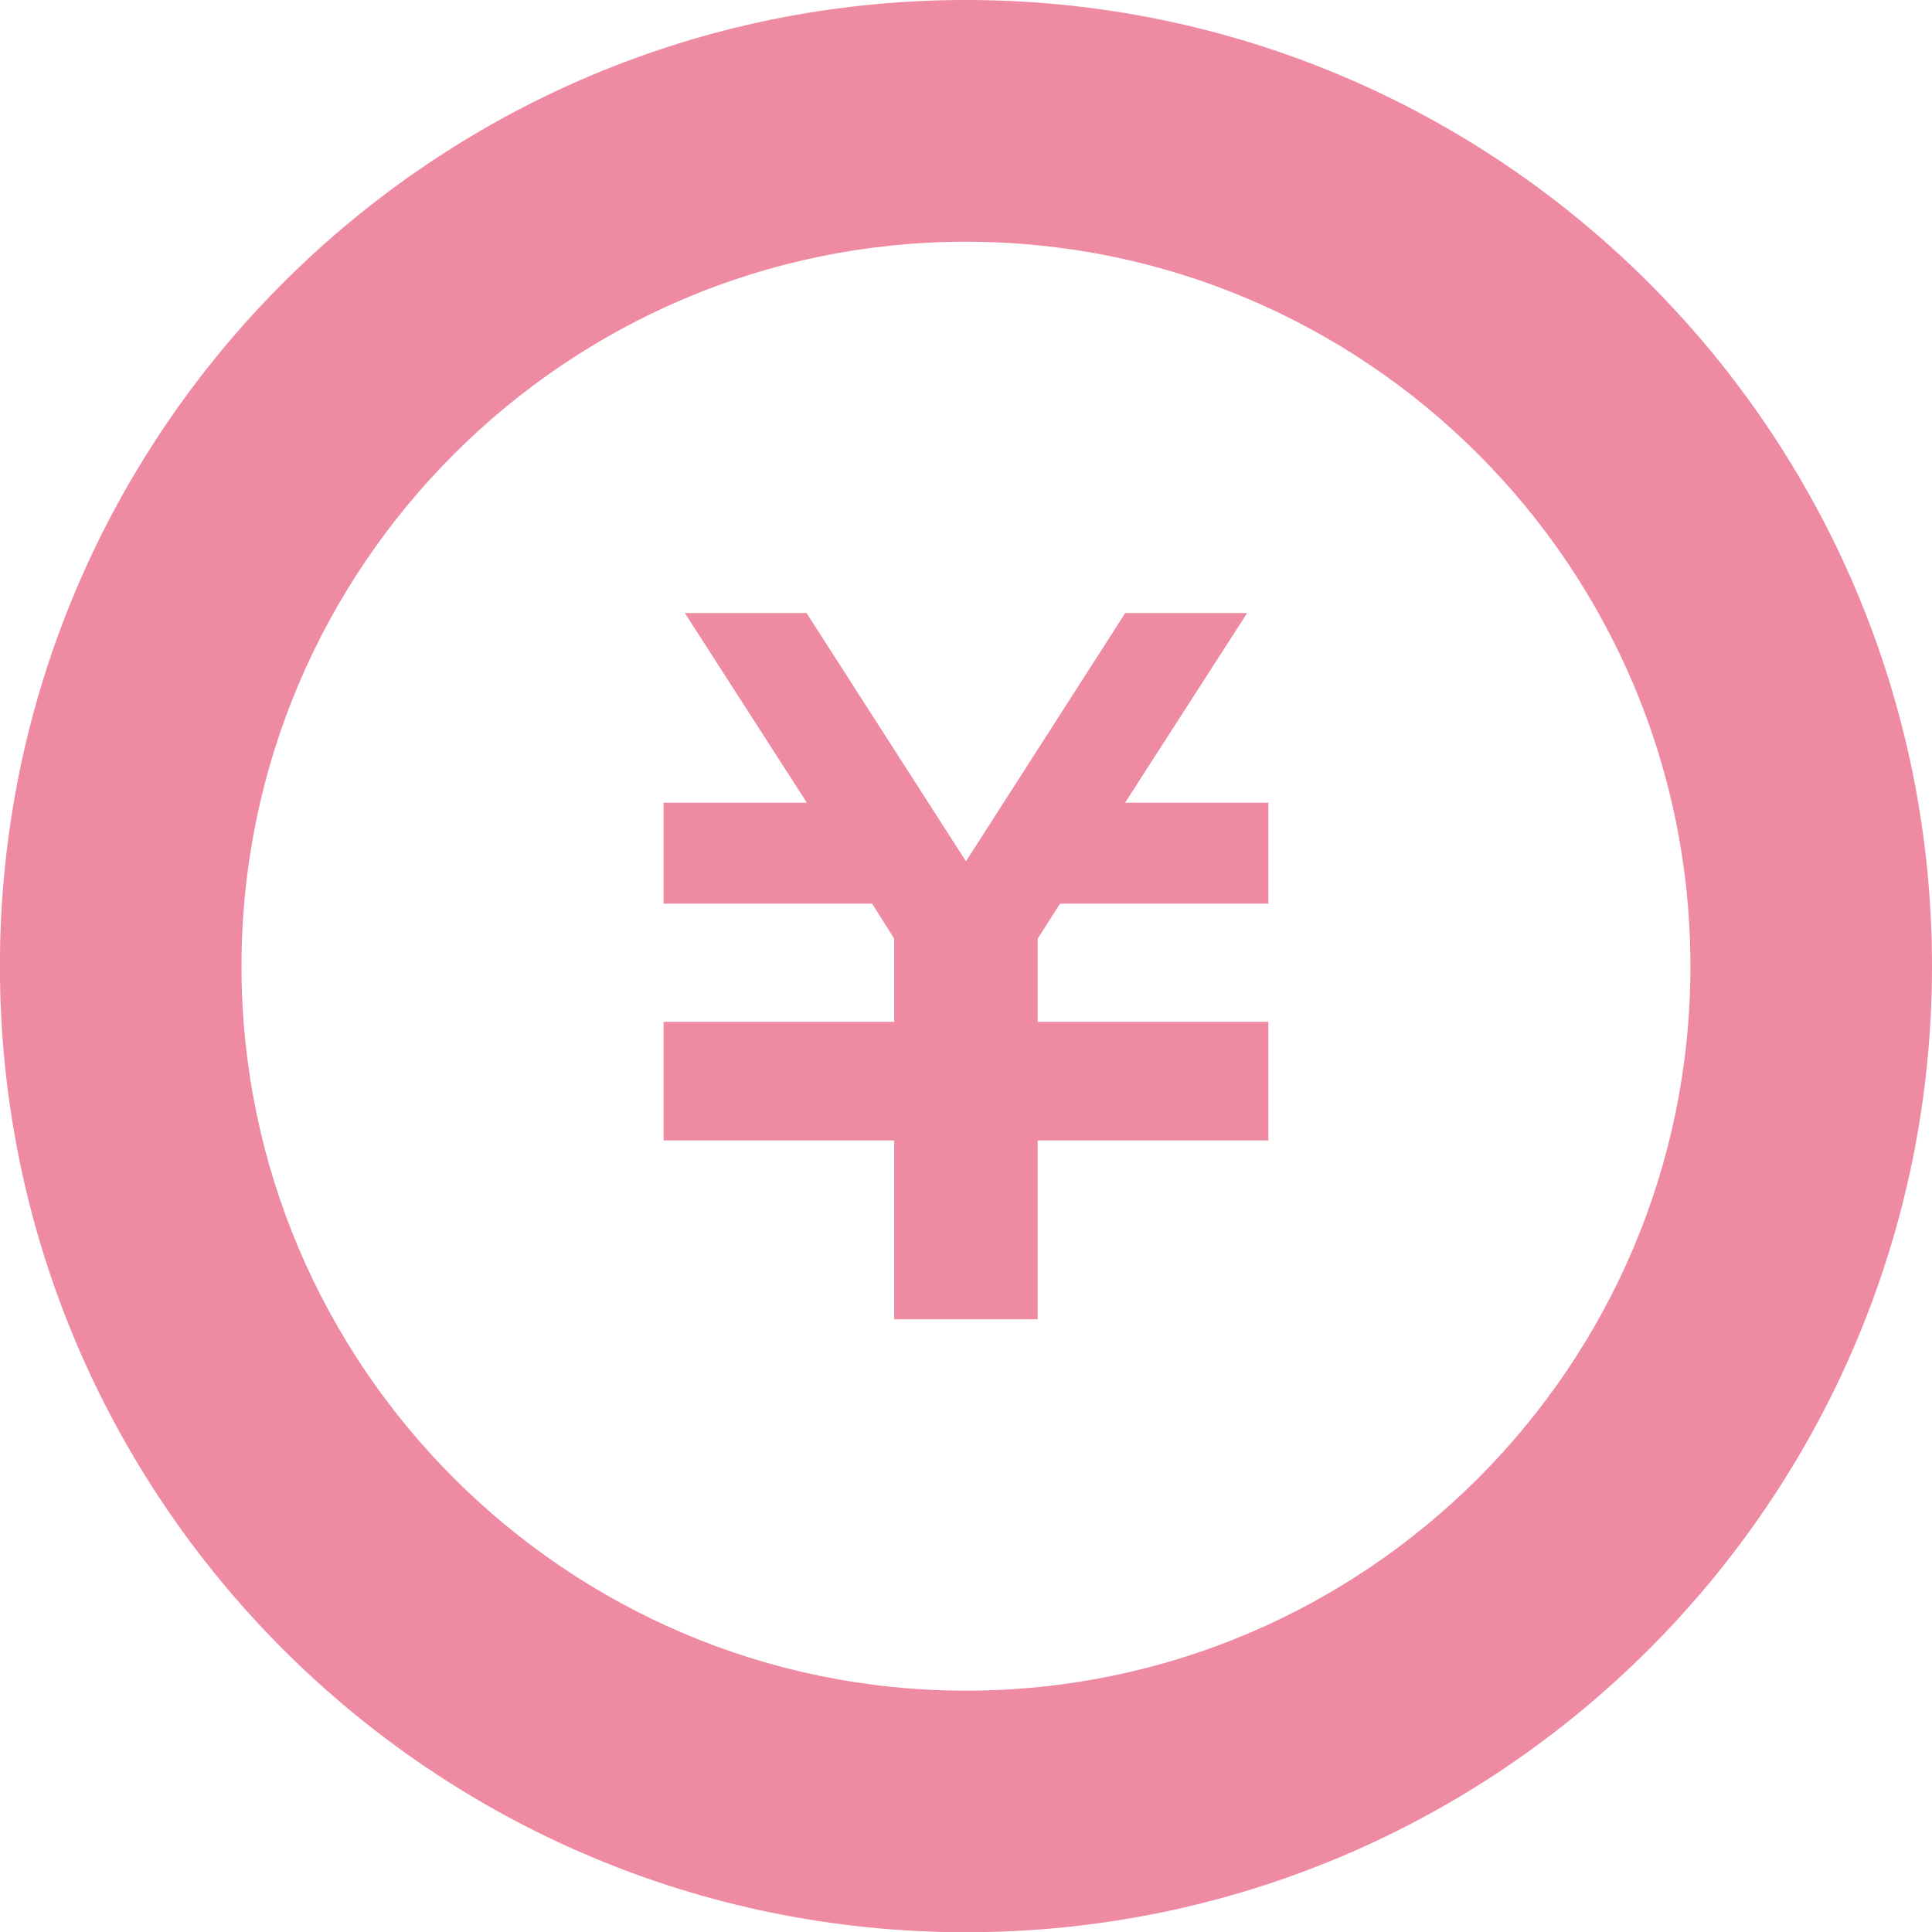 <?xml version="1.0" encoding="utf-8"?>
<!-- Generator: Adobe Illustrator 16.0.3, SVG Export Plug-In . SVG Version: 6.00 Build 0)  -->
<!DOCTYPE svg PUBLIC "-//W3C//DTD SVG 1.1//EN" "http://www.w3.org/Graphics/SVG/1.1/DTD/svg11.dtd">
<svg version="1.1" id="レイヤー_1" xmlns="http://www.w3.org/2000/svg" xmlns:xlink="http://www.w3.org/1999/xlink" x="0px"
	 y="0px" width="24.721px" height="24.725px" viewBox="-139.439 153.333 24.721 24.725"
	 enable-background="new -139.439 153.333 24.721 24.725" xml:space="preserve">
<g>
	<polygon fill="#EE8AA1" points="-123.21,164.896 -125.876,164.896 -126.161,165.344 -126.161,166.408 -123.21,166.408 
		-123.21,166.415 -123.21,167.706 -123.21,167.925 -126.161,167.925 -126.161,170.214 -127.997,170.214 -127.997,167.925 
		-130.948,167.925 -130.948,167.706 -130.948,166.415 -130.948,166.408 -127.997,166.408 -127.997,165.344 -128.279,164.896 
		-130.948,164.896 -130.948,163.604 -129.115,163.604 -130.676,161.177 -129.119,161.177 -127.079,164.354 -125.041,161.177 
		-123.481,161.177 -125.043,163.604 -123.21,163.604 	"/>
	<path fill="#EE8AA1" d="M-127.079,156.426c5.114,0,9.27,4.156,9.27,9.27s-4.156,9.27-9.27,9.27c-5.11,0-9.27-4.156-9.27-9.27
		S-132.189,156.426-127.079,156.426 M-127.079,153.333c-6.825,0-12.361,5.537-12.361,12.362s5.536,12.362,12.361,12.362
		s12.361-5.537,12.361-12.362S-120.254,153.333-127.079,153.333z"/>
</g>
</svg>
